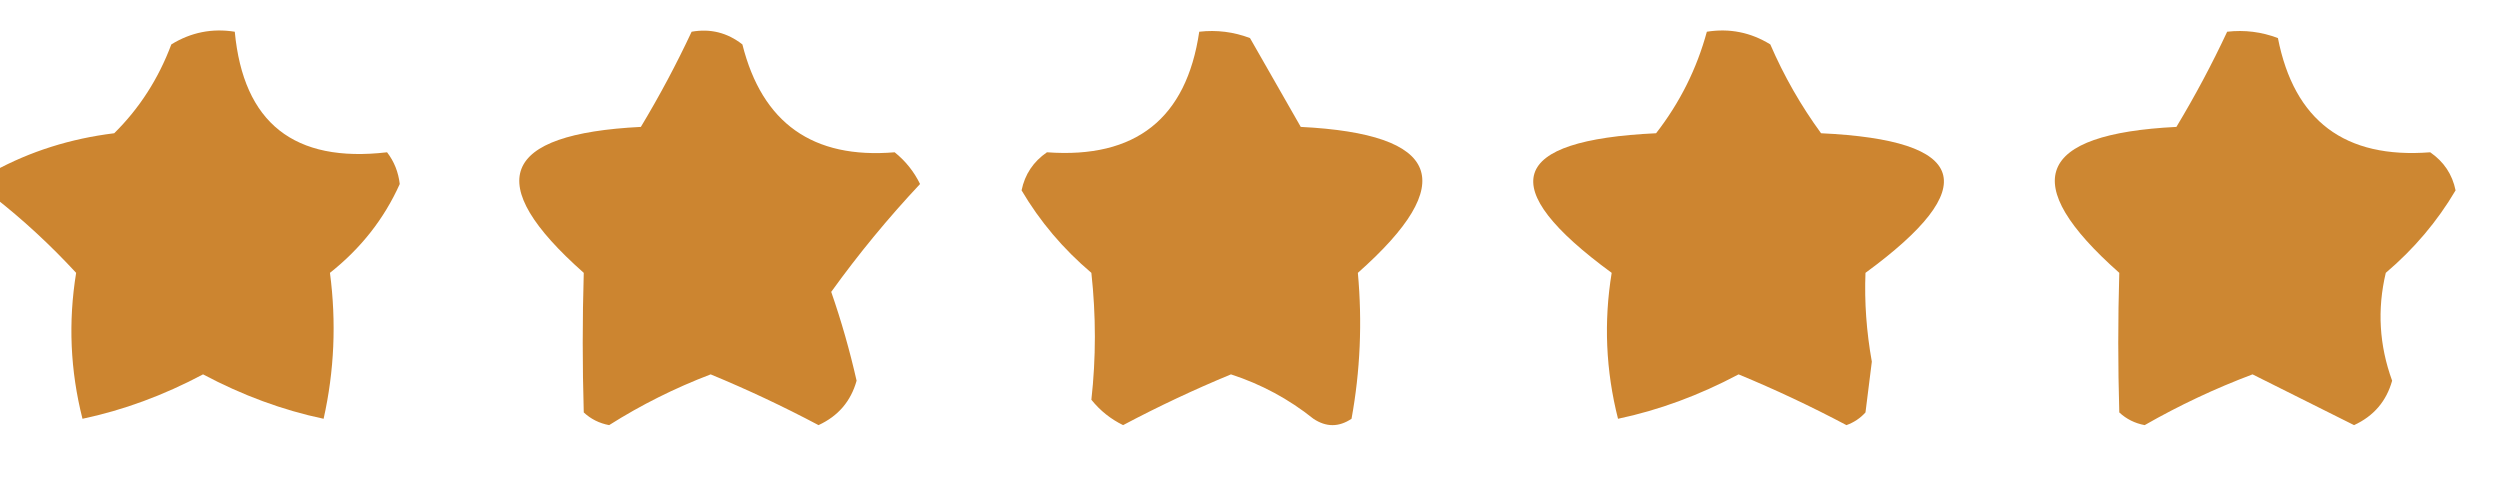 <svg width="197" height="38" viewBox="0 0 197 38" fill="none" xmlns="http://www.w3.org/2000/svg">
<g clip-path="url(#clip0_56_2)">
<path opacity="0.853" fill-rule="evenodd" clip-rule="evenodd" d="M-0.5 15.5C-0.5 14.833 -0.5 14.167 -0.5 13.5C2.395 11.922 5.562 10.922 9 10.5C10.988 8.536 12.488 6.203 13.5 3.5C15.045 2.548 16.712 2.215 18.5 2.5C19.179 9.689 23.179 12.856 30.5 12C31.058 12.725 31.392 13.558 31.5 14.5C30.272 17.238 28.438 19.571 26 21.5C26.512 25.388 26.346 29.221 25.5 33C22.28 32.321 19.113 31.155 16 29.5C12.887 31.155 9.72 32.321 6.5 33C5.536 29.205 5.37 25.372 6 21.5C3.963 19.294 1.797 17.294 -0.5 15.5Z" fill="#C4710D"/>
<path opacity="0.852" fill-rule="evenodd" clip-rule="evenodd" d="M54.5 2.5C55.978 2.238 57.311 2.571 58.5 3.5C60.057 9.706 64.057 12.539 70.5 12C71.357 12.689 72.023 13.522 72.5 14.5C69.978 17.188 67.645 20.021 65.5 23C66.289 25.267 66.956 27.6 67.5 30C67.046 31.622 66.046 32.788 64.5 33.5C61.727 32.03 58.894 30.697 56 29.5C53.178 30.577 50.512 31.911 48 33.5C47.228 33.355 46.561 33.022 46 32.5C45.892 28.823 45.892 25.157 46 21.5C37.961 14.386 39.461 10.553 50.5 10C51.973 7.552 53.307 5.052 54.5 2.5Z" fill="#C4710D"/>
<path opacity="0.845" fill-rule="evenodd" clip-rule="evenodd" d="M94.5 2.5C95.873 2.343 97.207 2.51 98.5 3C99.833 5.333 101.167 7.667 102.5 10C113.539 10.553 115.039 14.387 107 21.5C107.354 25.401 107.187 29.234 106.5 33C105.5 33.667 104.5 33.667 103.5 33C101.557 31.445 99.39 30.278 97 29.5C94.106 30.697 91.273 32.03 88.5 33.5C87.522 33.023 86.689 32.357 86 31.5C86.368 28.21 86.368 24.877 86 21.5C83.778 19.615 81.944 17.449 80.5 15C80.759 13.739 81.426 12.739 82.5 12C89.491 12.511 93.491 9.344 94.5 2.5Z" fill="#C4710D"/>
<path opacity="0.854" fill-rule="evenodd" clip-rule="evenodd" d="M134.5 2.5C136.288 2.215 137.955 2.548 139.5 3.5C140.58 5.996 141.914 8.33 143.5 10.5C155.111 11.042 156.278 14.709 147 21.5C146.909 23.796 147.076 26.13 147.5 28.5C147.333 29.833 147.167 31.167 147 32.5C146.586 32.957 146.086 33.291 145.5 33.5C142.727 32.03 139.894 30.697 137 29.5C133.887 31.155 130.72 32.321 127.5 33C126.536 29.205 126.37 25.372 127 21.5C117.722 14.709 118.889 11.042 130.5 10.5C132.372 8.09 133.705 5.423 134.5 2.5Z" fill="#C4710D"/>
<path opacity="0.842" fill-rule="evenodd" clip-rule="evenodd" d="M175.5 2.5C176.873 2.343 178.207 2.51 179.5 3C180.78 9.523 184.78 12.523 191.5 12C192.574 12.739 193.241 13.739 193.5 15C192.056 17.449 190.222 19.615 188 21.5C187.316 24.38 187.483 27.213 188.5 30C188.046 31.622 187.046 32.788 185.5 33.5C182.797 32.149 180.13 30.815 177.5 29.5C174.56 30.607 171.727 31.94 169 33.5C168.228 33.355 167.561 33.022 167 32.5C166.892 28.824 166.892 25.157 167 21.5C158.961 14.387 160.461 10.553 171.5 10C172.973 7.552 174.307 5.052 175.5 2.5Z" fill="#C4710D"/>
</g>
<defs>
<clipPath id="clip0_56_2">
<rect width="197" height="38" fill="white"/>
</clipPath>
</defs>
</svg>
